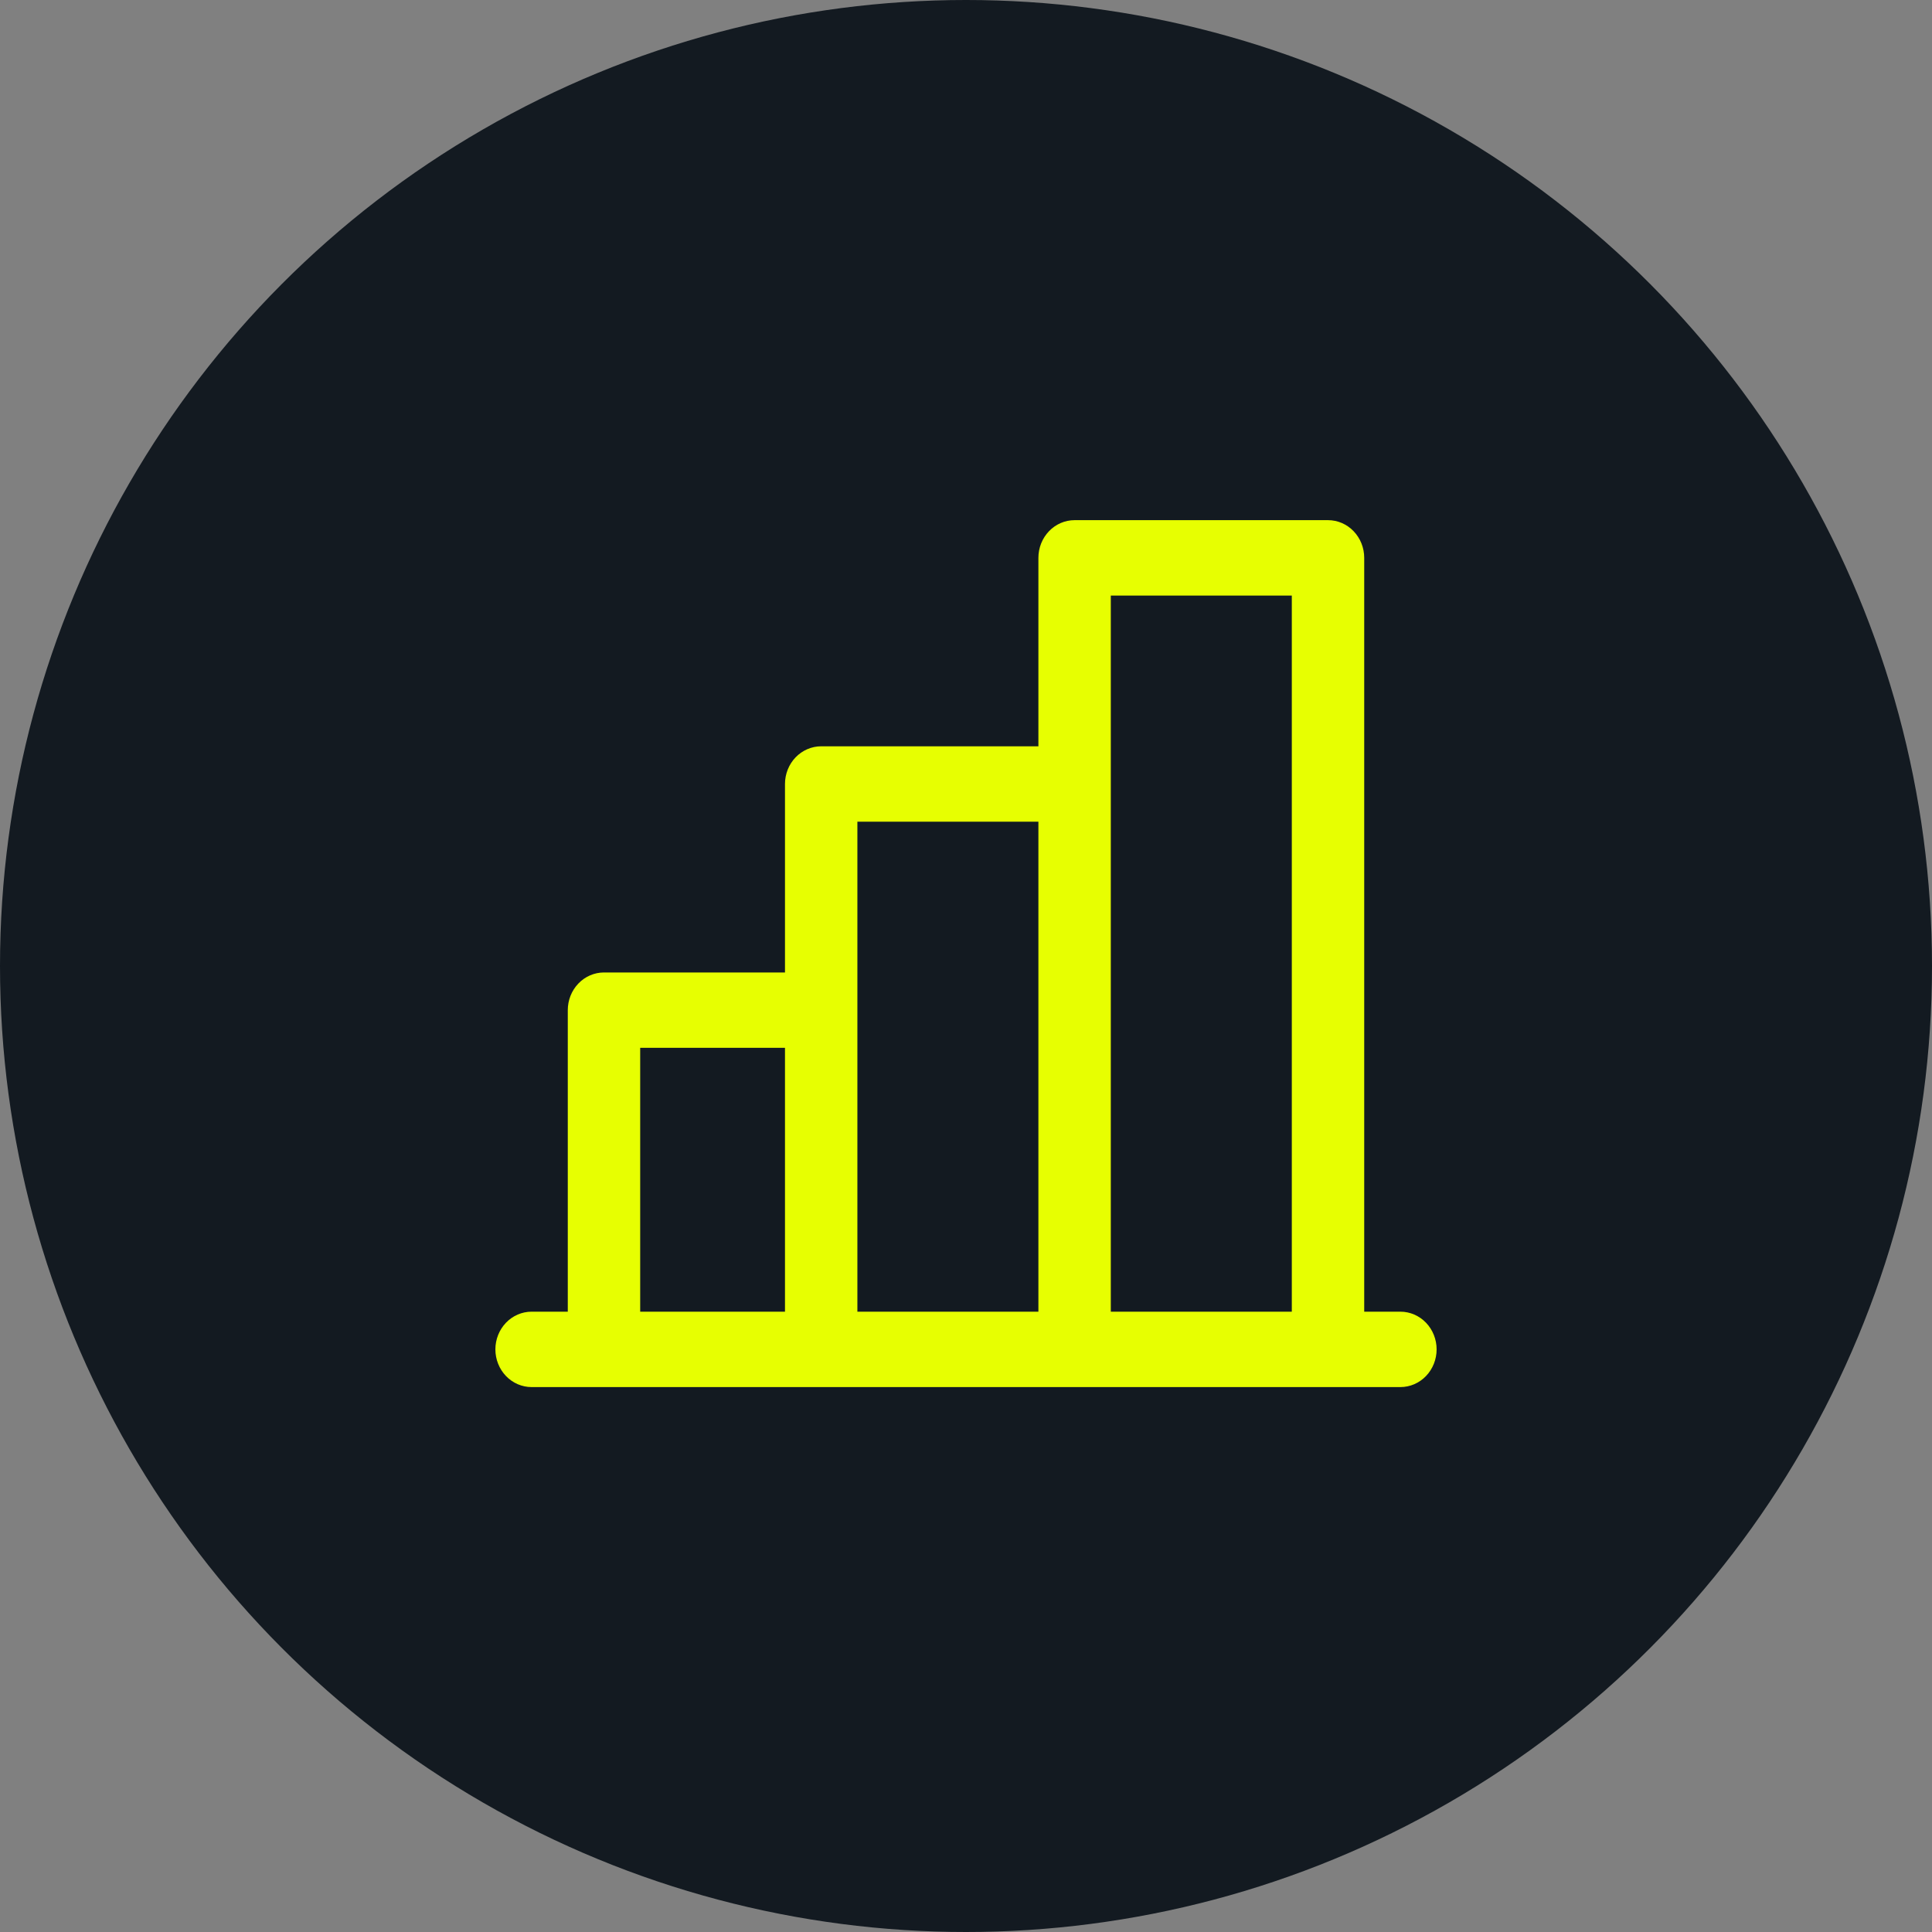 <svg width="78" height="78" viewBox="0 0 78 78" fill="none" xmlns="http://www.w3.org/2000/svg">
<rect x="0" y="0" width="78" height="78" fill="#808080" stroke="none"/>
<circle cx="39" cy="39" r="39" fill="#131A21"/>
<path d="M56.538 52.956H55.077V22.522C55.077 22.118 54.923 21.731 54.649 21.446C54.375 21.16 54.003 21 53.615 21H43.385C42.997 21 42.625 21.16 42.351 21.446C42.077 21.731 41.923 22.118 41.923 22.522V30.13H33.154C32.766 30.13 32.395 30.291 32.12 30.576C31.846 30.861 31.692 31.249 31.692 31.652V39.261H24.385C23.997 39.261 23.625 39.421 23.351 39.707C23.077 39.992 22.923 40.379 22.923 40.783V52.956H21.462C21.074 52.956 20.702 53.117 20.428 53.402C20.154 53.688 20 54.075 20 54.478C20 54.882 20.154 55.269 20.428 55.554C20.702 55.84 21.074 56 21.462 56H56.538C56.926 56 57.298 55.84 57.572 55.554C57.846 55.269 58 54.882 58 54.478C58 54.075 57.846 53.688 57.572 53.402C57.298 53.117 56.926 52.956 56.538 52.956ZM44.846 24.044H52.154V52.956H44.846V24.044ZM34.615 33.174H41.923V52.956H34.615V33.174ZM25.846 42.304H31.692V52.956H25.846V42.304Z" fill="#E7FF01"/>
</svg>
